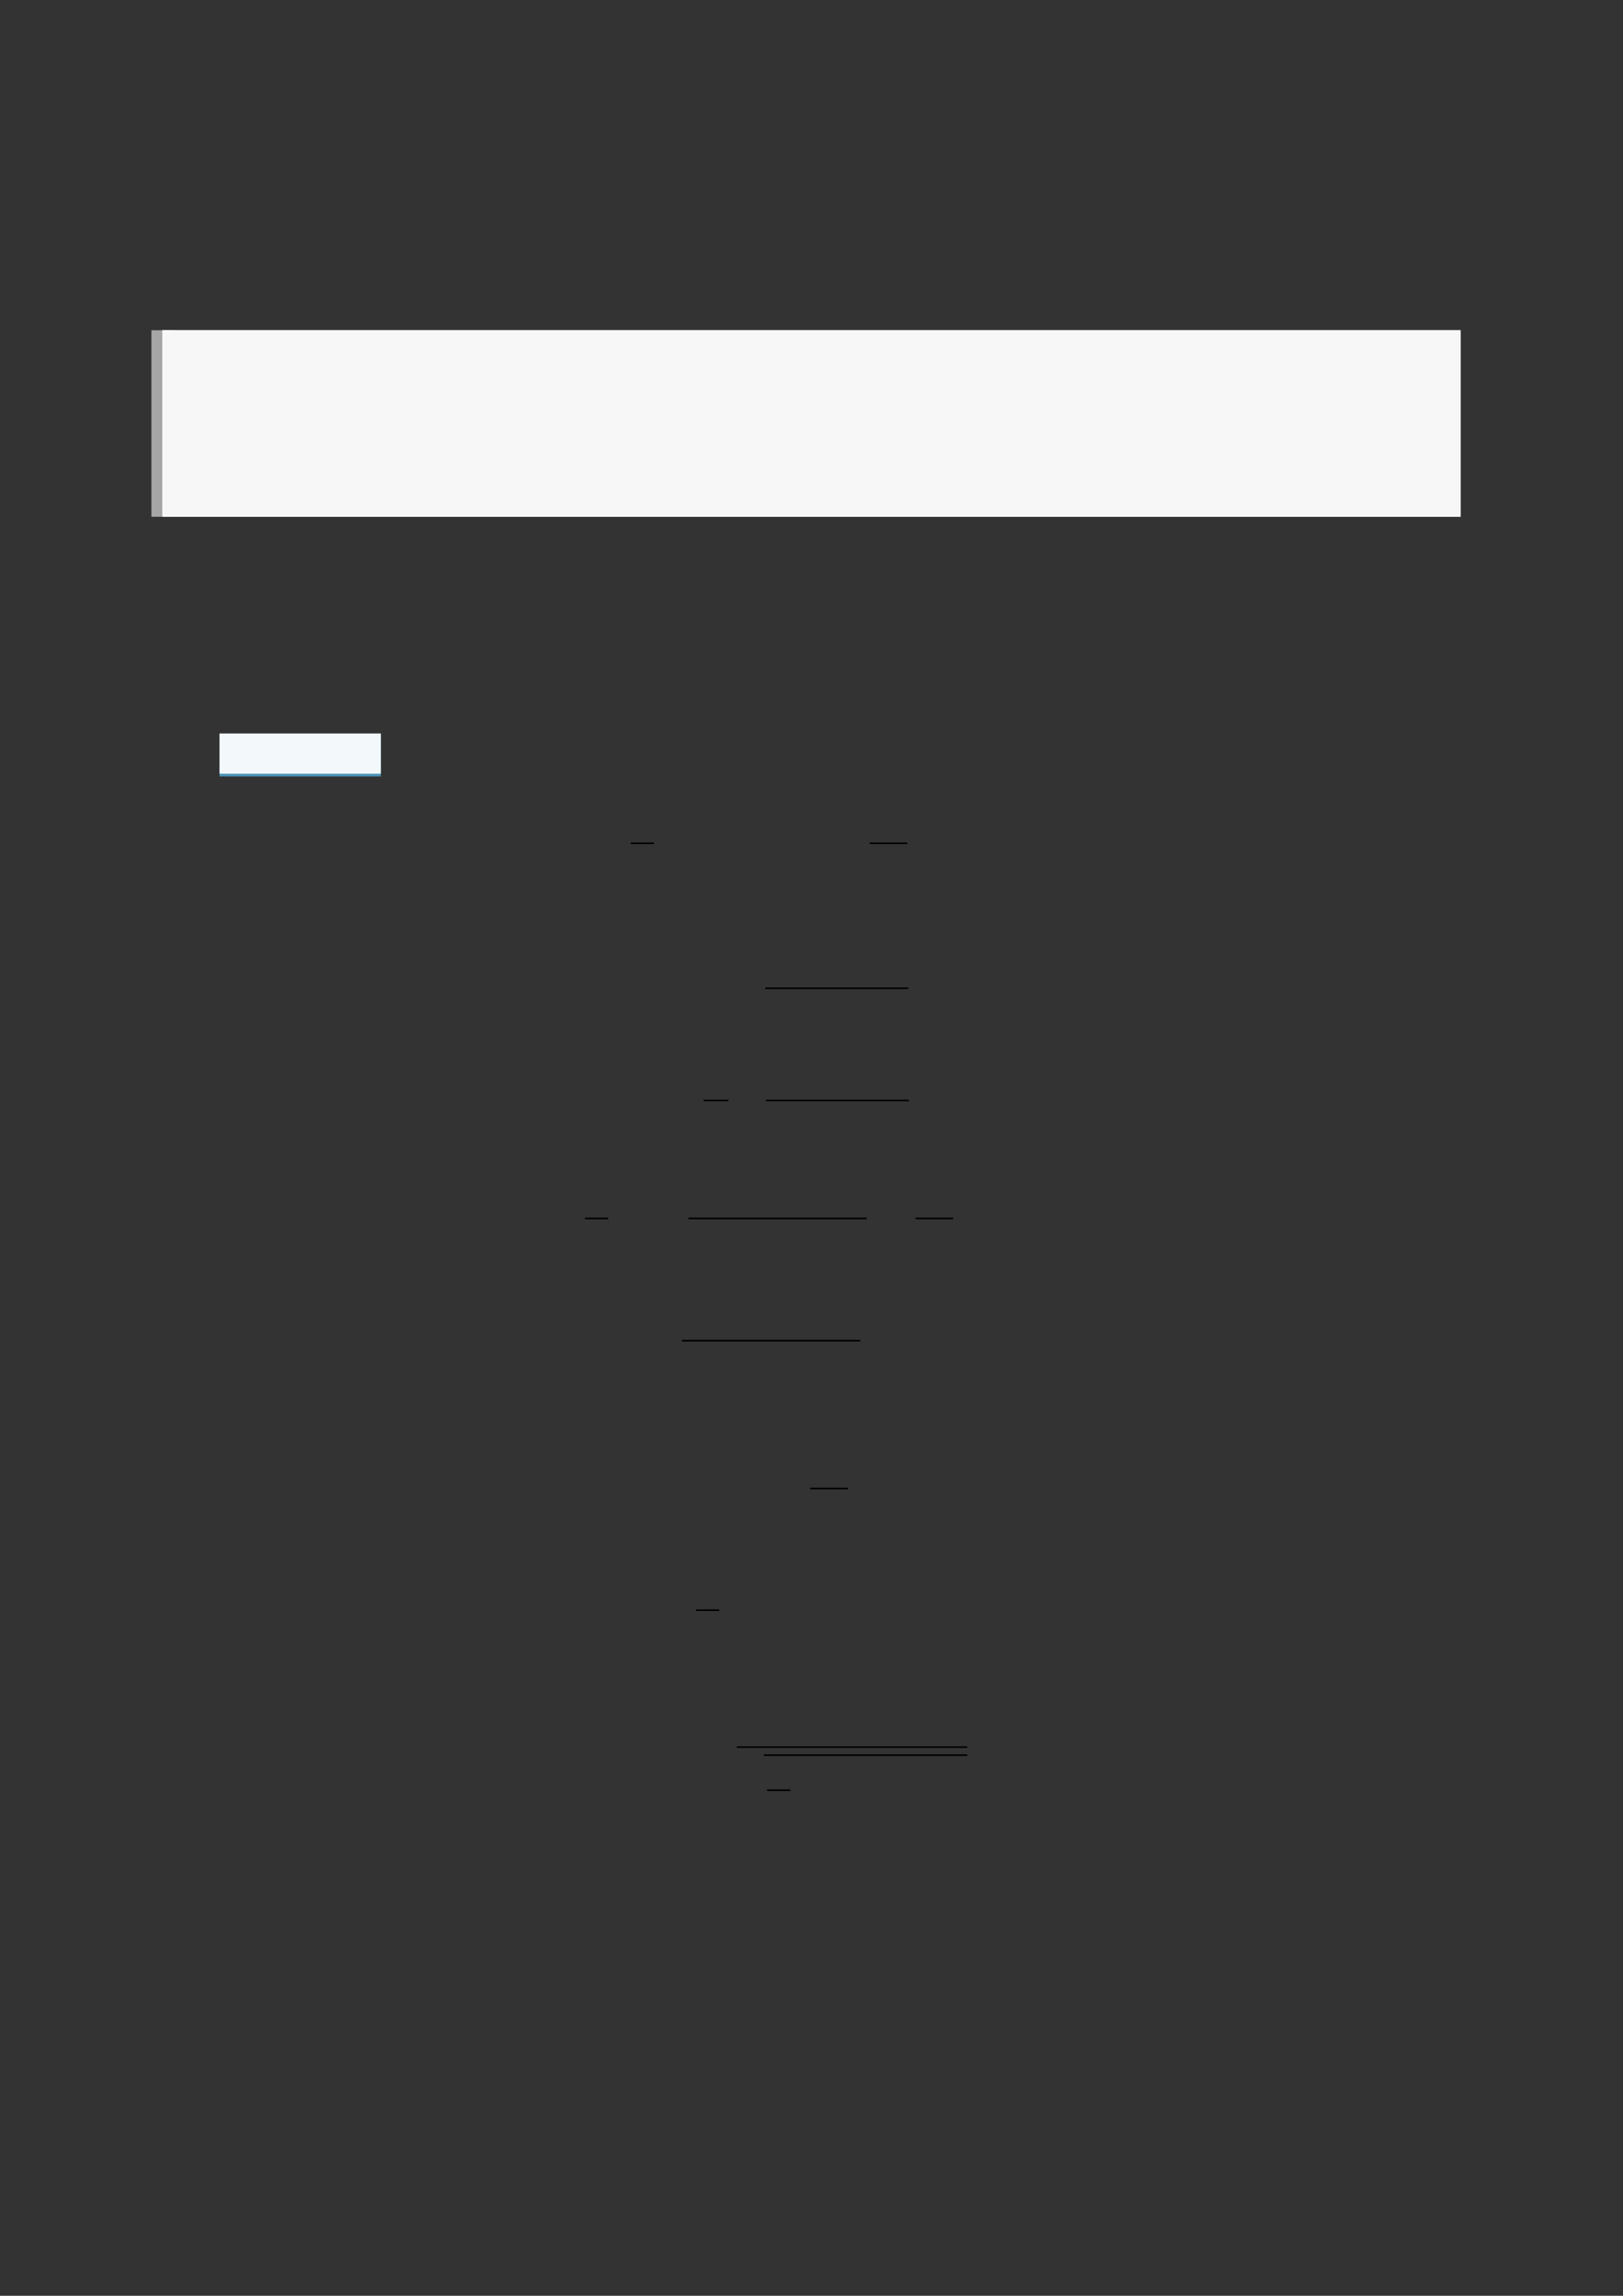 <?xml version="1.0" encoding="UTF-8"?>
<svg xmlns="http://www.w3.org/2000/svg" xmlns:xlink="http://www.w3.org/1999/xlink" width="3307.111" height="4677.167" viewBox="0 0 3307.111 4677.167">
<rect x="0" y="0" width="3307.111" height="4677.167" fill="#333333" stroke="none"/>
<path fill="none" stroke-width="8.504" stroke-linecap="butt" stroke-linejoin="miter" stroke="rgb(64.999%, 64.999%, 64.999%)" stroke-opacity="1" stroke-miterlimit="10" d="M 0.267 68.405 L 0.267 -0 " transform="matrix(5.556, 0, 0, -5.556, 330.706, 1052.811)"/>
<path fill-rule="nonzero" fill="rgb(100%, 100%, 100%)" fill-opacity="1" d="M 330.707 1052.812 L 330.707 672.785 L 2976.418 672.785 L 2976.418 1052.812 Z M 330.707 1052.812 "/>
<path fill-rule="nonzero" fill="rgb(96.5%, 96.5%, 96.5%)" fill-opacity="1" d="M 330.707 1052.812 L 330.707 672.785 L 2976.418 672.785 L 2976.418 1052.812 Z M 330.707 1052.812 "/>
<path fill-rule="nonzero" fill="rgb(29.999%, 57.999%, 71.999%)" fill-opacity="1" d="M 447.371 1581.789 L 447.371 1494.852 L 776 1494.852 L 776 1581.789 Z M 447.371 1581.789 "/>
<path fill-rule="nonzero" fill="rgb(95%, 96.999%, 98%)" fill-opacity="1" d="M 447.371 1576.254 L 447.371 1494.297 L 776 1494.297 L 776 1576.254 Z M 447.371 1576.254 "/>
<path fill="none" stroke-width="0.588" stroke-linecap="butt" stroke-linejoin="miter" stroke="rgb(0%, 0%, 0%)" stroke-opacity="1" stroke-miterlimit="10" d="M 159.348 -237.217 L 167.901 -237.217 " transform="matrix(5.556, 0, 0, -5.556, 400, 400)"/>
<path fill="none" stroke-width="0.588" stroke-linecap="butt" stroke-linejoin="miter" stroke="rgb(0%, 0%, 0%)" stroke-opacity="1" stroke-miterlimit="10" d="M 246.954 -237.217 L 260.758 -237.217 " transform="matrix(5.556, 0, 0, -5.556, 400, 400)"/>
<path fill="none" stroke-width="0.588" stroke-linecap="butt" stroke-linejoin="miter" stroke="rgb(0%, 0%, 0%)" stroke-opacity="1" stroke-miterlimit="10" d="M 208.65 -290.388 L 261.153 -290.388 " transform="matrix(5.556, 0, 0, -5.556, 400, 400)"/>
<path fill="none" stroke-width="0.588" stroke-linecap="butt" stroke-linejoin="miter" stroke="rgb(0%, 0%, 0%)" stroke-opacity="1" stroke-miterlimit="10" d="M 186.027 -331.54 L 195.16 -331.54 " transform="matrix(5.556, 0, 0, -5.556, 400, 400)"/>
<path fill="none" stroke-width="0.588" stroke-linecap="butt" stroke-linejoin="miter" stroke="rgb(0%, 0%, 0%)" stroke-opacity="1" stroke-miterlimit="10" d="M 208.896 -331.54 L 261.398 -331.54 " transform="matrix(5.556, 0, 0, -5.556, 400, 400)"/>
<path fill="none" stroke-width="0.588" stroke-linecap="butt" stroke-linejoin="miter" stroke="rgb(0%, 0%, 0%)" stroke-opacity="1" stroke-miterlimit="10" d="M 142.539 -374.773 L 151.093 -374.773 " transform="matrix(5.556, 0, 0, -5.556, 400, 400)"/>
<path fill="none" stroke-width="0.588" stroke-linecap="butt" stroke-linejoin="miter" stroke="rgb(0%, 0%, 0%)" stroke-opacity="1" stroke-miterlimit="10" d="M 180.487 -374.773 L 245.921 -374.773 " transform="matrix(5.556, 0, 0, -5.556, 400, 400)"/>
<path fill="none" stroke-width="0.588" stroke-linecap="butt" stroke-linejoin="miter" stroke="rgb(0%, 0%, 0%)" stroke-opacity="1" stroke-miterlimit="10" d="M 263.763 -374.773 L 277.566 -374.773 " transform="matrix(5.556, 0, 0, -5.556, 400, 400)"/>
<path fill="none" stroke-width="0.588" stroke-linecap="butt" stroke-linejoin="miter" stroke="rgb(0%, 0%, 0%)" stroke-opacity="1" stroke-miterlimit="10" d="M 178.105 -419.614 L 243.54 -419.614 " transform="matrix(5.556, 0, 0, -5.556, 400, 400)"/>
<path fill="none" stroke-width="0.588" stroke-linecap="butt" stroke-linejoin="miter" stroke="rgb(0%, 0%, 0%)" stroke-opacity="1" stroke-miterlimit="10" d="M 225.181 -473.811 L 238.985 -473.811 " transform="matrix(5.556, 0, 0, -5.556, 400, 400)"/>
<path fill="none" stroke-width="0.588" stroke-linecap="butt" stroke-linejoin="miter" stroke="rgb(0%, 0%, 0%)" stroke-opacity="1" stroke-miterlimit="10" d="M 183.254 -518.418 L 191.807 -518.418 " transform="matrix(5.556, 0, 0, -5.556, 400, 400)"/>
<path fill="none" stroke-width="0.588" stroke-linecap="butt" stroke-linejoin="miter" stroke="rgb(0%, 0%, 0%)" stroke-opacity="1" stroke-miterlimit="10" d="M 198.193 -568.644 L 282.757 -568.644 " transform="matrix(5.556, 0, 0, -5.556, 400, 400)"/>
<path fill="none" stroke-width="0.588" stroke-linecap="butt" stroke-linejoin="miter" stroke="rgb(0%, 0%, 0%)" stroke-opacity="1" stroke-miterlimit="10" d="M 208.126 -571.584 L 282.757 -571.584 " transform="matrix(5.556, 0, 0, -5.556, 400, 400)"/>
<path fill="none" stroke-width="0.588" stroke-linecap="butt" stroke-linejoin="miter" stroke="rgb(0%, 0%, 0%)" stroke-opacity="1" stroke-miterlimit="10" d="M 209.322 -584.432 L 217.876 -584.432 " transform="matrix(5.556, 0, 0, -5.556, 400, 400)"/>
</svg>
